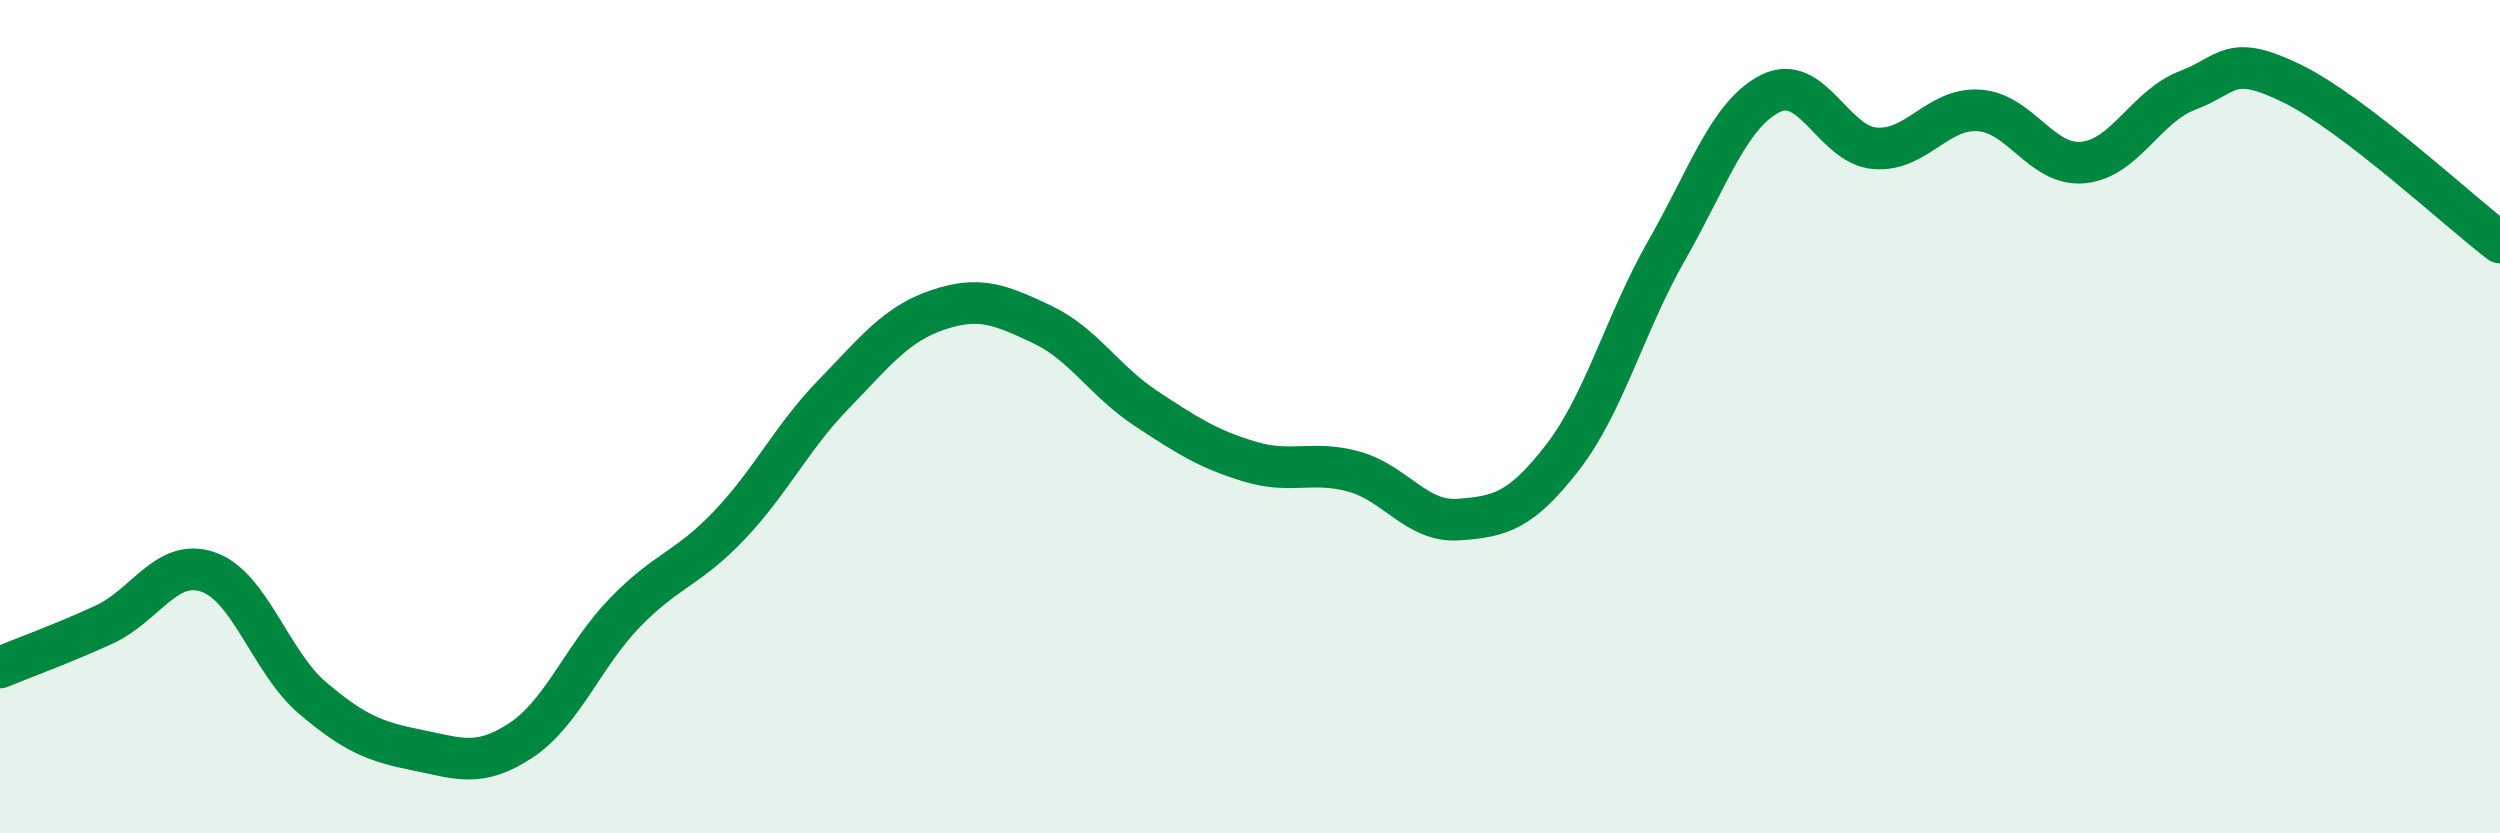 
    <svg width="60" height="20" viewBox="0 0 60 20" xmlns="http://www.w3.org/2000/svg">
      <path
        d="M 0,16.02 C 0.5,15.81 1.5,15.45 2.5,14.99 C 3.5,14.53 4,13.38 5,13.73 C 6,14.08 6.5,15.9 7.5,16.75 C 8.5,17.6 9,17.8 10,18 C 11,18.2 11.5,18.43 12.5,17.77 C 13.5,17.11 14,15.73 15,14.7 C 16,13.67 16.5,13.66 17.5,12.61 C 18.5,11.56 19,10.5 20,9.47 C 21,8.44 21.5,7.78 22.5,7.44 C 23.5,7.1 24,7.31 25,7.78 C 26,8.25 26.5,9.14 27.5,9.8 C 28.5,10.46 29,10.78 30,11.08 C 31,11.38 31.5,11.04 32.5,11.32 C 33.5,11.6 34,12.54 35,12.47 C 36,12.4 36.5,12.27 37.5,10.98 C 38.5,9.69 39,7.76 40,6.01 C 41,4.26 41.5,2.73 42.5,2.24 C 43.5,1.75 44,3.48 45,3.56 C 46,3.64 46.5,2.58 47.5,2.65 C 48.5,2.72 49,4 50,3.9 C 51,3.8 51.5,2.55 52.5,2.17 C 53.5,1.79 53.5,1.27 55,2 C 56.5,2.73 59,5.06 60,5.82L60 20L0 20Z"
        fill="#008740"
        opacity="0.1"
        stroke-linecap="round"
        stroke-linejoin="round"
      />
      <path
        d="M 0,16.02 C 0.5,15.81 1.5,15.45 2.5,14.99 C 3.5,14.53 4,13.38 5,13.73 C 6,14.08 6.5,15.9 7.5,16.75 C 8.5,17.6 9,17.8 10,18 C 11,18.2 11.5,18.43 12.5,17.77 C 13.5,17.11 14,15.73 15,14.7 C 16,13.67 16.5,13.66 17.5,12.61 C 18.5,11.56 19,10.5 20,9.47 C 21,8.44 21.5,7.78 22.5,7.44 C 23.5,7.1 24,7.31 25,7.78 C 26,8.25 26.5,9.14 27.5,9.8 C 28.5,10.46 29,10.78 30,11.08 C 31,11.38 31.5,11.04 32.5,11.32 C 33.5,11.6 34,12.54 35,12.47 C 36,12.4 36.5,12.27 37.5,10.98 C 38.5,9.69 39,7.76 40,6.01 C 41,4.26 41.5,2.73 42.5,2.24 C 43.5,1.75 44,3.48 45,3.56 C 46,3.64 46.5,2.58 47.5,2.65 C 48.5,2.72 49,4 50,3.9 C 51,3.8 51.5,2.55 52.5,2.17 C 53.5,1.79 53.5,1.27 55,2 C 56.5,2.73 59,5.06 60,5.82"
        stroke="#008740"
        stroke-width="1"
        fill="none"
        stroke-linecap="round"
        stroke-linejoin="round"
      />
    </svg>
  